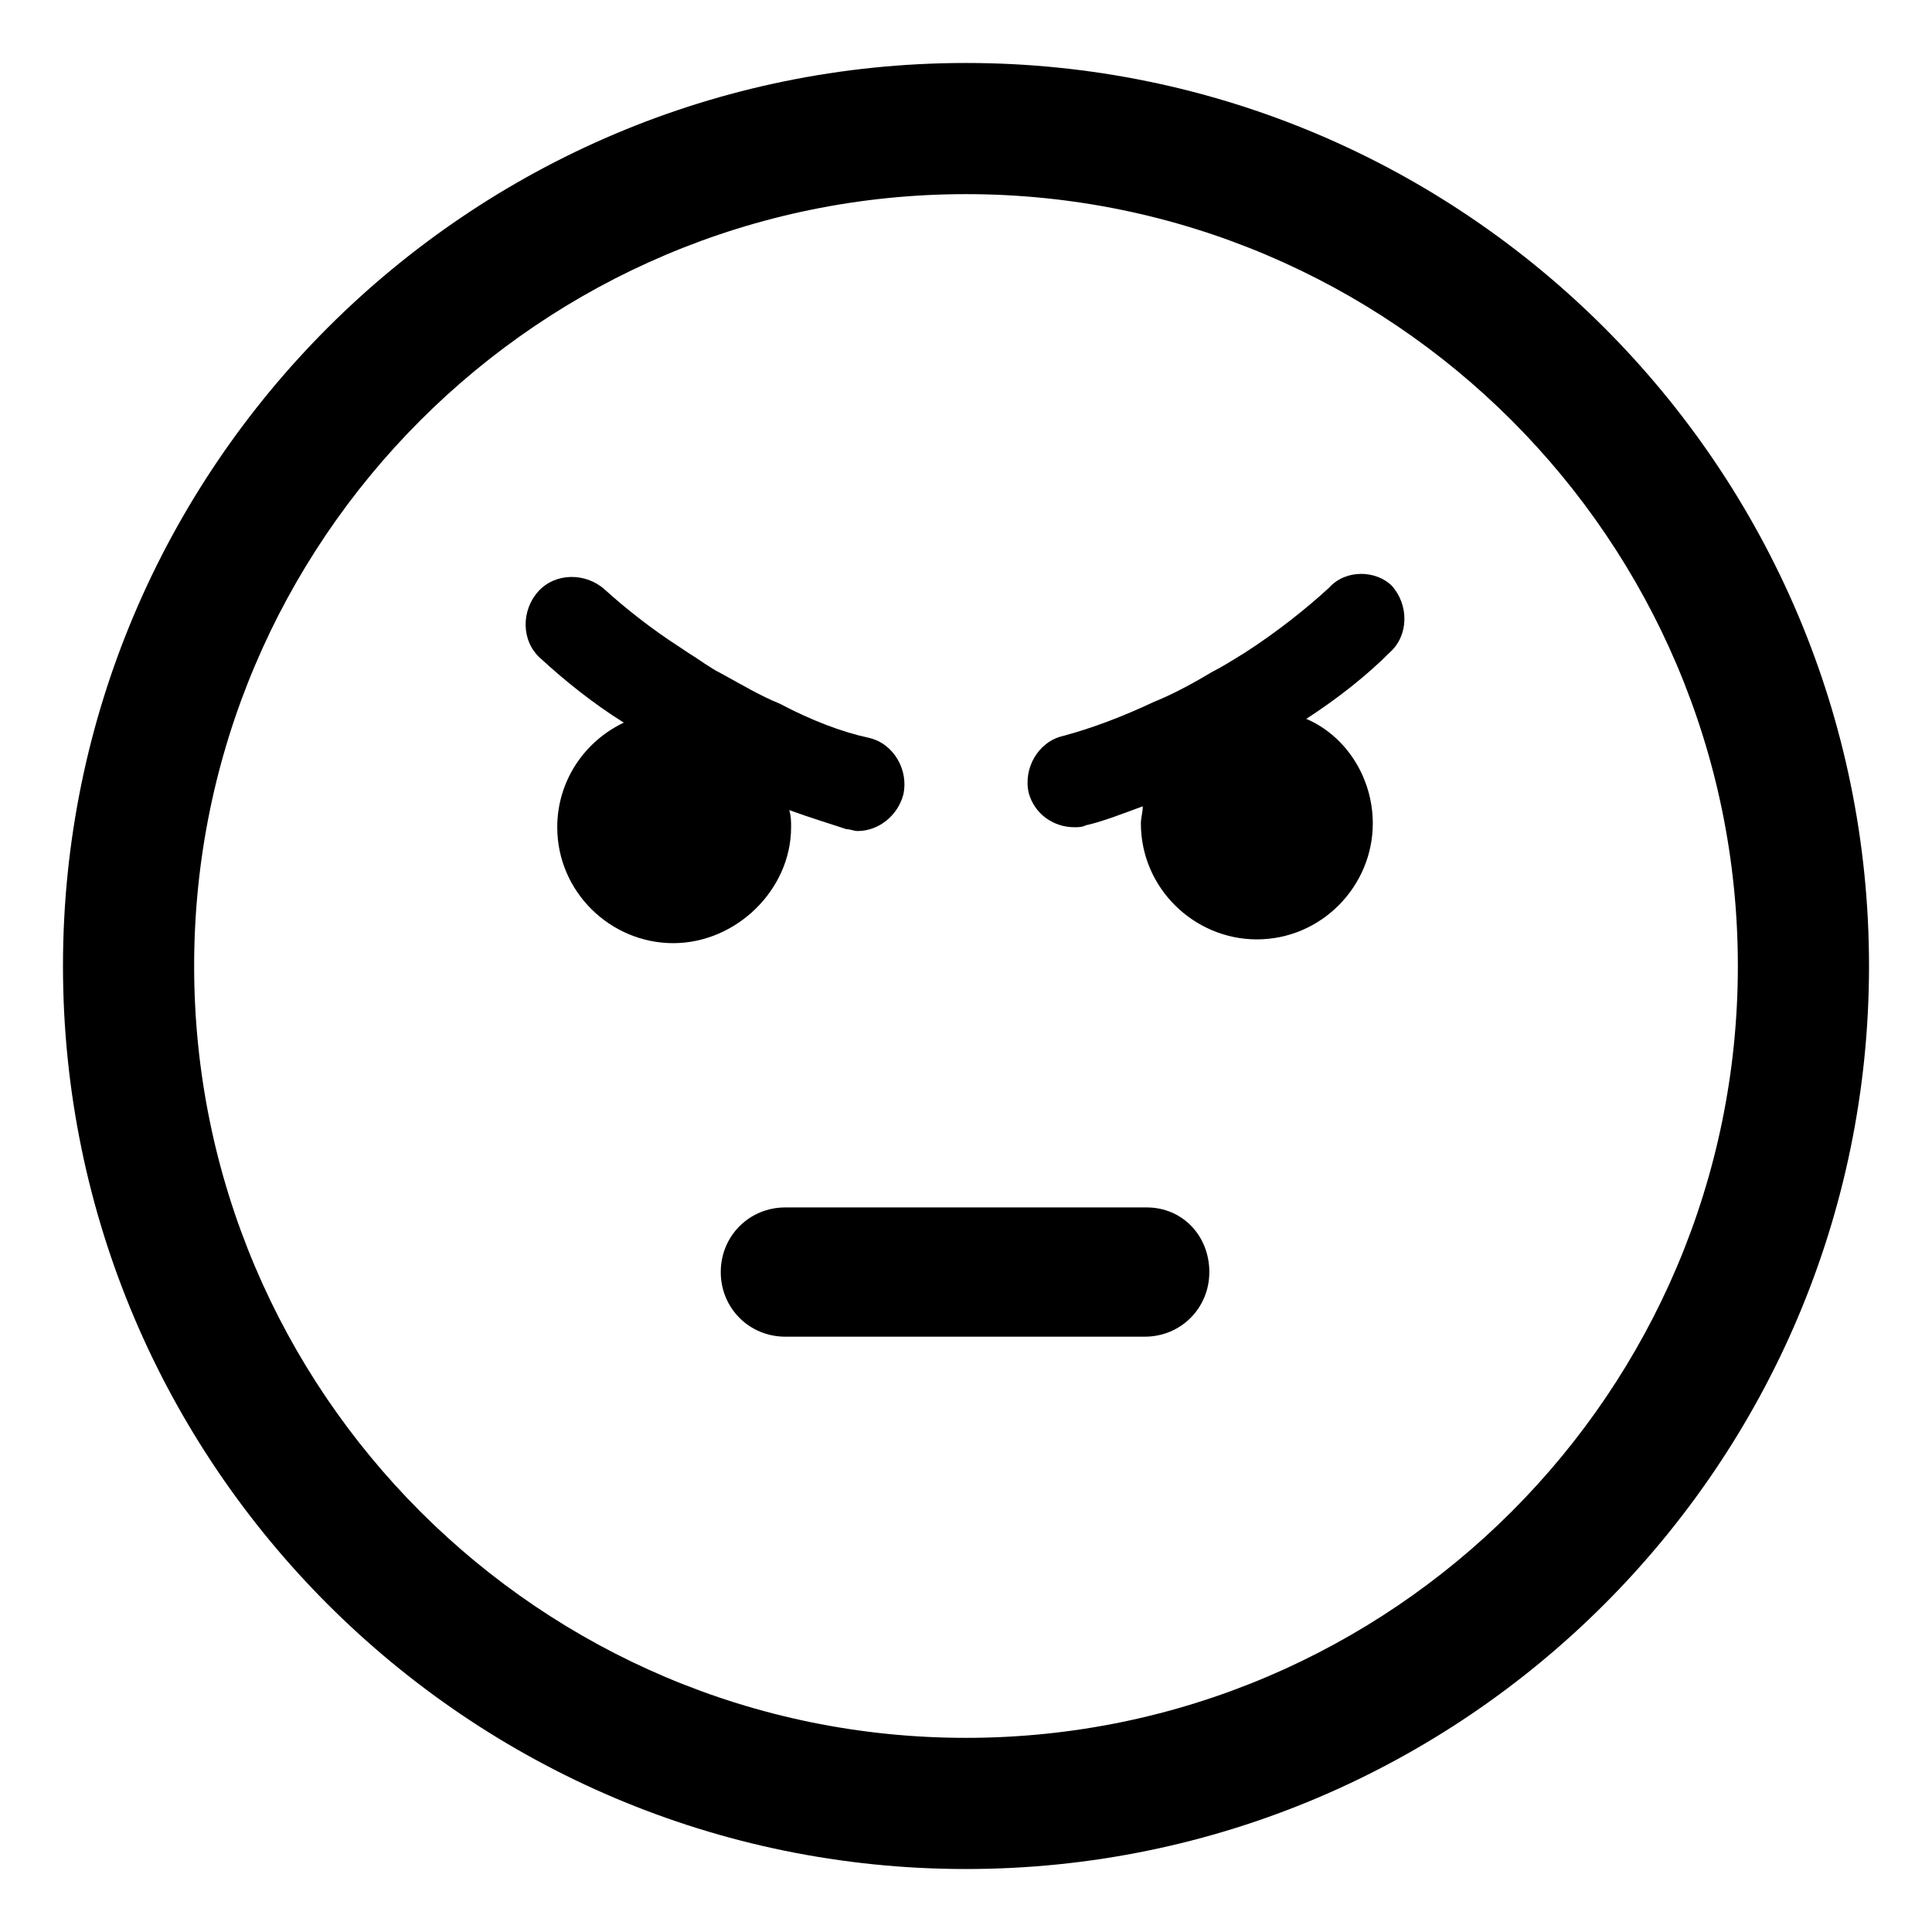 <?xml version="1.0" encoding="UTF-8"?>
<!-- Uploaded to: ICON Repo, www.iconrepo.com, Generator: ICON Repo Mixer Tools -->
<svg fill="#000000" width="800px" height="800px" version="1.1" viewBox="144 144 512 512" xmlns="http://www.w3.org/2000/svg">
 <g>
  <path d="m400 160.69c-132 0-239.31 107.31-239.31 239.31 0 132 107.31 239.31 239.31 239.31 132 0 239.31-107.31 239.31-239.31 0-132-107.31-239.31-239.31-239.31zm0 443.86c-112.86 0-204.55-91.695-204.55-204.55 0-112.86 91.691-204.55 204.55-204.55 112.85 0 204.55 91.691 204.55 204.55 0 112.85-91.695 204.55-204.55 204.55z"/>
  <path d="m447.86 463.98h-95.723c-9.574 0-17.129 7.559-17.129 17.129 0 9.574 7.559 17.129 17.129 17.129h95.219c9.574 0 17.129-7.559 17.129-17.129s-7.051-17.129-16.625-17.129z"/>
  <path d="m353.65 363.22c0-1.512 0-3.023-0.504-4.535 5.543 2.016 10.578 3.527 15.113 5.039 1.008 0 2.016 0.504 3.023 0.504 5.543 0 10.578-4.031 12.09-9.574 1.512-6.551-2.519-13.602-9.07-15.113-7.055-1.512-15.113-4.535-23.68-9.07-5.039-2.016-10.078-5.039-15.617-8.062-3.023-1.512-5.543-3.527-8.062-5.039l-3.023-2.016c-7.055-4.535-14.105-10.078-19.648-15.113-5.039-4.535-13.098-4.535-17.633 0.504-4.535 5.039-4.535 13.098 0.504 17.633 6.551 6.047 14.105 12.09 22.168 17.129-10.578 5.039-17.633 15.617-17.633 27.711 0 17.129 14.105 30.73 30.73 30.73 16.633 0.008 31.242-14.098 31.242-30.727z"/>
  <path d="m496.23 299.74c-6.047 5.543-13.602 11.586-22.168 17.129-2.519 1.512-5.543 3.527-8.566 5.039-5.039 3.023-10.578 6.047-15.617 8.062-8.566 4.031-16.625 7.055-24.184 9.07-6.551 1.512-10.578 8.566-9.07 15.113 1.512 5.543 6.551 9.07 12.09 9.07 1.008 0 2.016 0 3.023-0.504 4.535-1.008 9.574-3.023 15.113-5.039 0 1.512-0.504 3.023-0.504 4.535 0 17.129 14.105 30.73 30.73 30.73 17.129 0 30.73-14.105 30.73-30.73 0-12.09-7.055-23.176-17.633-27.711 8.566-5.543 16.121-11.586 22.168-17.633 5.039-4.535 5.039-12.594 0.504-17.633-4.023-4.035-12.082-4.539-16.617 0.5z"/>
 </g>
</svg>